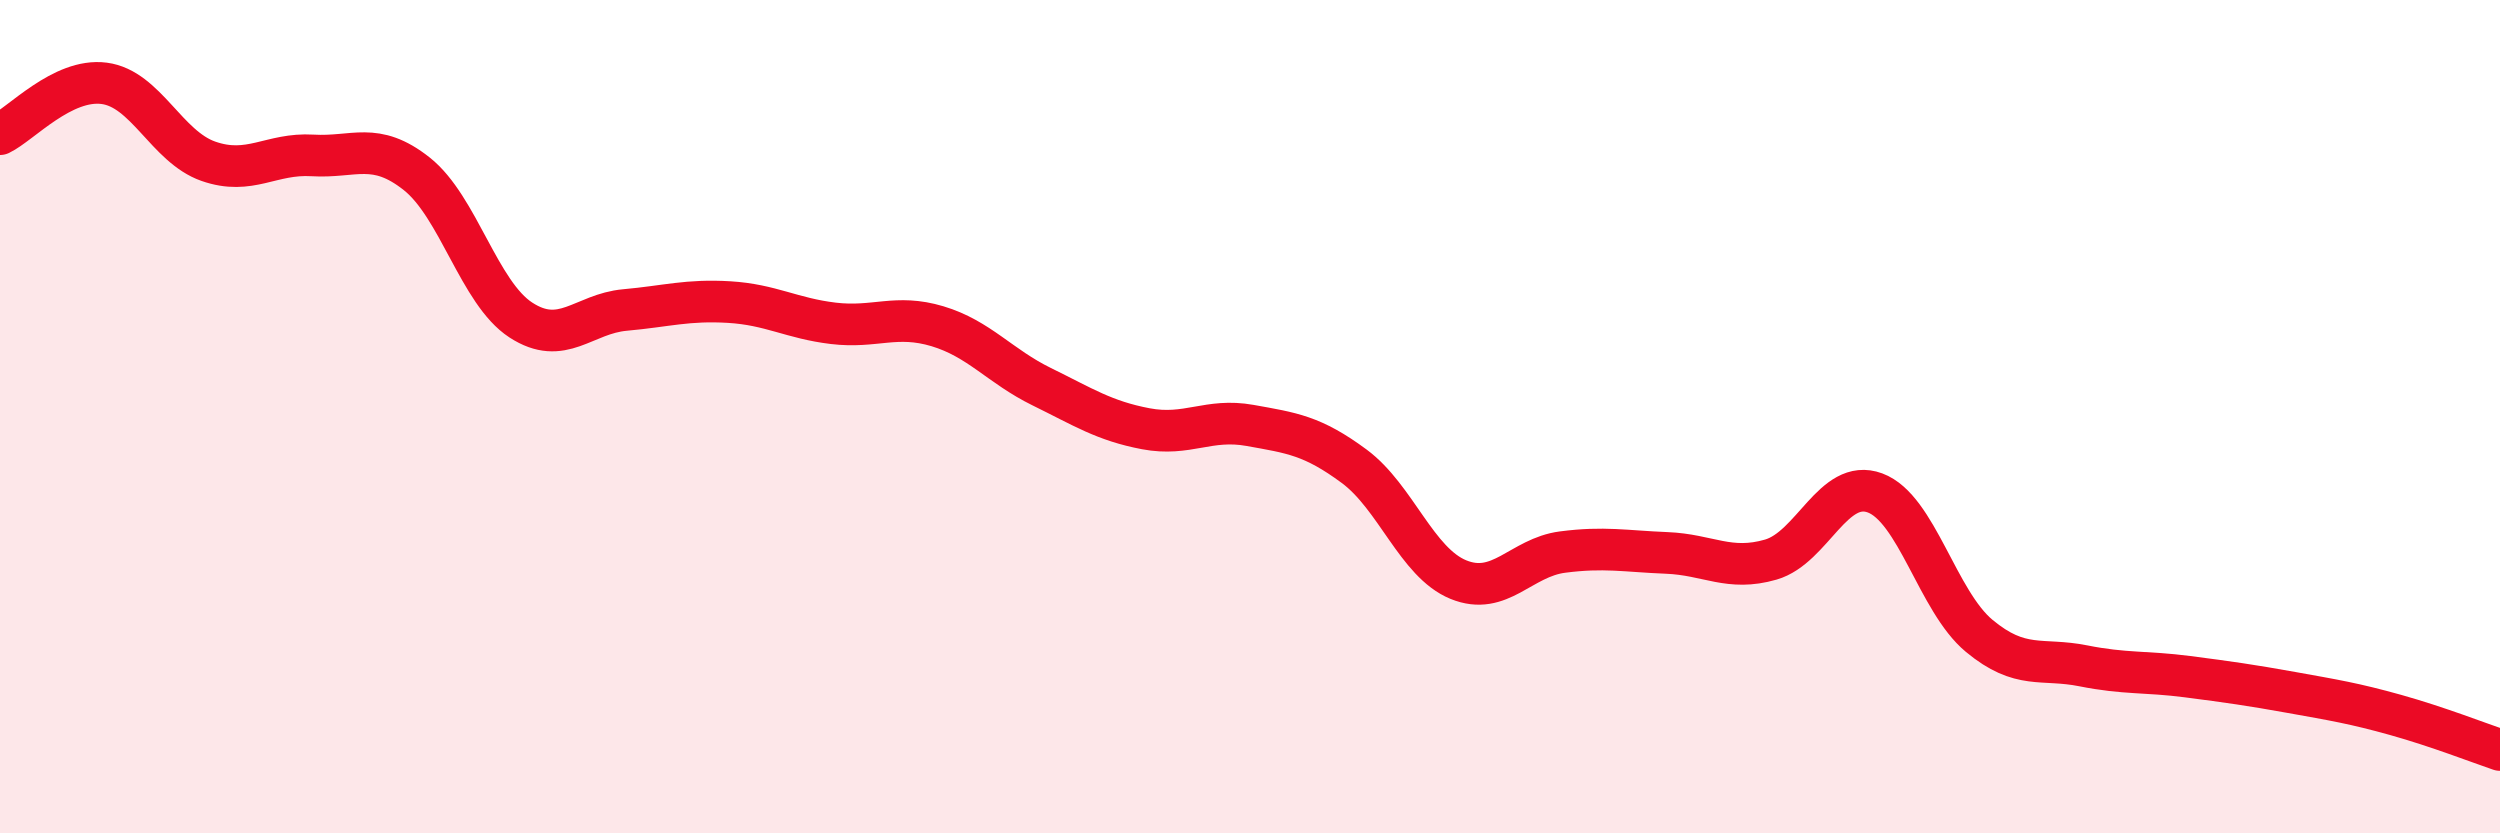 
    <svg width="60" height="20" viewBox="0 0 60 20" xmlns="http://www.w3.org/2000/svg">
      <path
        d="M 0,3.22 C 0.5,2.98 1.5,1.87 2.5,2 C 3.5,2.13 4,3.52 5,3.87 C 6,4.22 6.5,3.67 7.5,3.73 C 8.5,3.79 9,3.38 10,4.17 C 11,4.96 11.5,7.03 12.5,7.68 C 13.5,8.33 14,7.53 15,7.44 C 16,7.35 16.5,7.19 17.5,7.25 C 18.5,7.31 19,7.64 20,7.76 C 21,7.88 21.5,7.53 22.5,7.83 C 23.5,8.13 24,8.79 25,9.28 C 26,9.77 26.5,10.1 27.5,10.29 C 28.5,10.48 29,10.03 30,10.21 C 31,10.39 31.5,10.45 32.5,11.19 C 33.5,11.93 34,13.5 35,13.91 C 36,14.32 36.5,13.38 37.5,13.25 C 38.5,13.12 39,13.23 40,13.27 C 41,13.31 41.5,13.72 42.5,13.43 C 43.5,13.14 44,11.46 45,11.83 C 46,12.2 46.5,14.43 47.5,15.26 C 48.5,16.09 49,15.78 50,15.98 C 51,16.18 51.5,16.11 52.5,16.24 C 53.5,16.37 54,16.44 55,16.62 C 56,16.8 56.5,16.88 57.5,17.16 C 58.5,17.44 59.5,17.83 60,18L60 20L0 20Z"
        fill="#EB0A25"
        opacity="0.1"
        stroke-linecap="round"
        stroke-linejoin="round"
      />
      <path
        d="M 0,3.22 C 0.5,2.98 1.5,1.87 2.5,2 C 3.5,2.13 4,3.52 5,3.87 C 6,4.22 6.5,3.67 7.5,3.73 C 8.5,3.79 9,3.38 10,4.17 C 11,4.96 11.5,7.03 12.5,7.68 C 13.5,8.33 14,7.53 15,7.44 C 16,7.35 16.5,7.19 17.5,7.25 C 18.5,7.31 19,7.64 20,7.76 C 21,7.88 21.5,7.53 22.5,7.83 C 23.5,8.13 24,8.79 25,9.28 C 26,9.77 26.5,10.1 27.5,10.29 C 28.5,10.48 29,10.03 30,10.21 C 31,10.39 31.5,10.45 32.5,11.19 C 33.5,11.93 34,13.5 35,13.91 C 36,14.32 36.5,13.38 37.5,13.25 C 38.5,13.12 39,13.23 40,13.27 C 41,13.31 41.5,13.72 42.5,13.43 C 43.5,13.14 44,11.46 45,11.83 C 46,12.2 46.5,14.43 47.5,15.26 C 48.5,16.09 49,15.78 50,15.98 C 51,16.18 51.5,16.11 52.5,16.24 C 53.5,16.37 54,16.44 55,16.62 C 56,16.8 56.5,16.88 57.5,17.16 C 58.5,17.44 59.5,17.83 60,18"
        stroke="#EB0A25"
        stroke-width="1"
        fill="none"
        stroke-linecap="round"
        stroke-linejoin="round"
      />
    </svg>
  